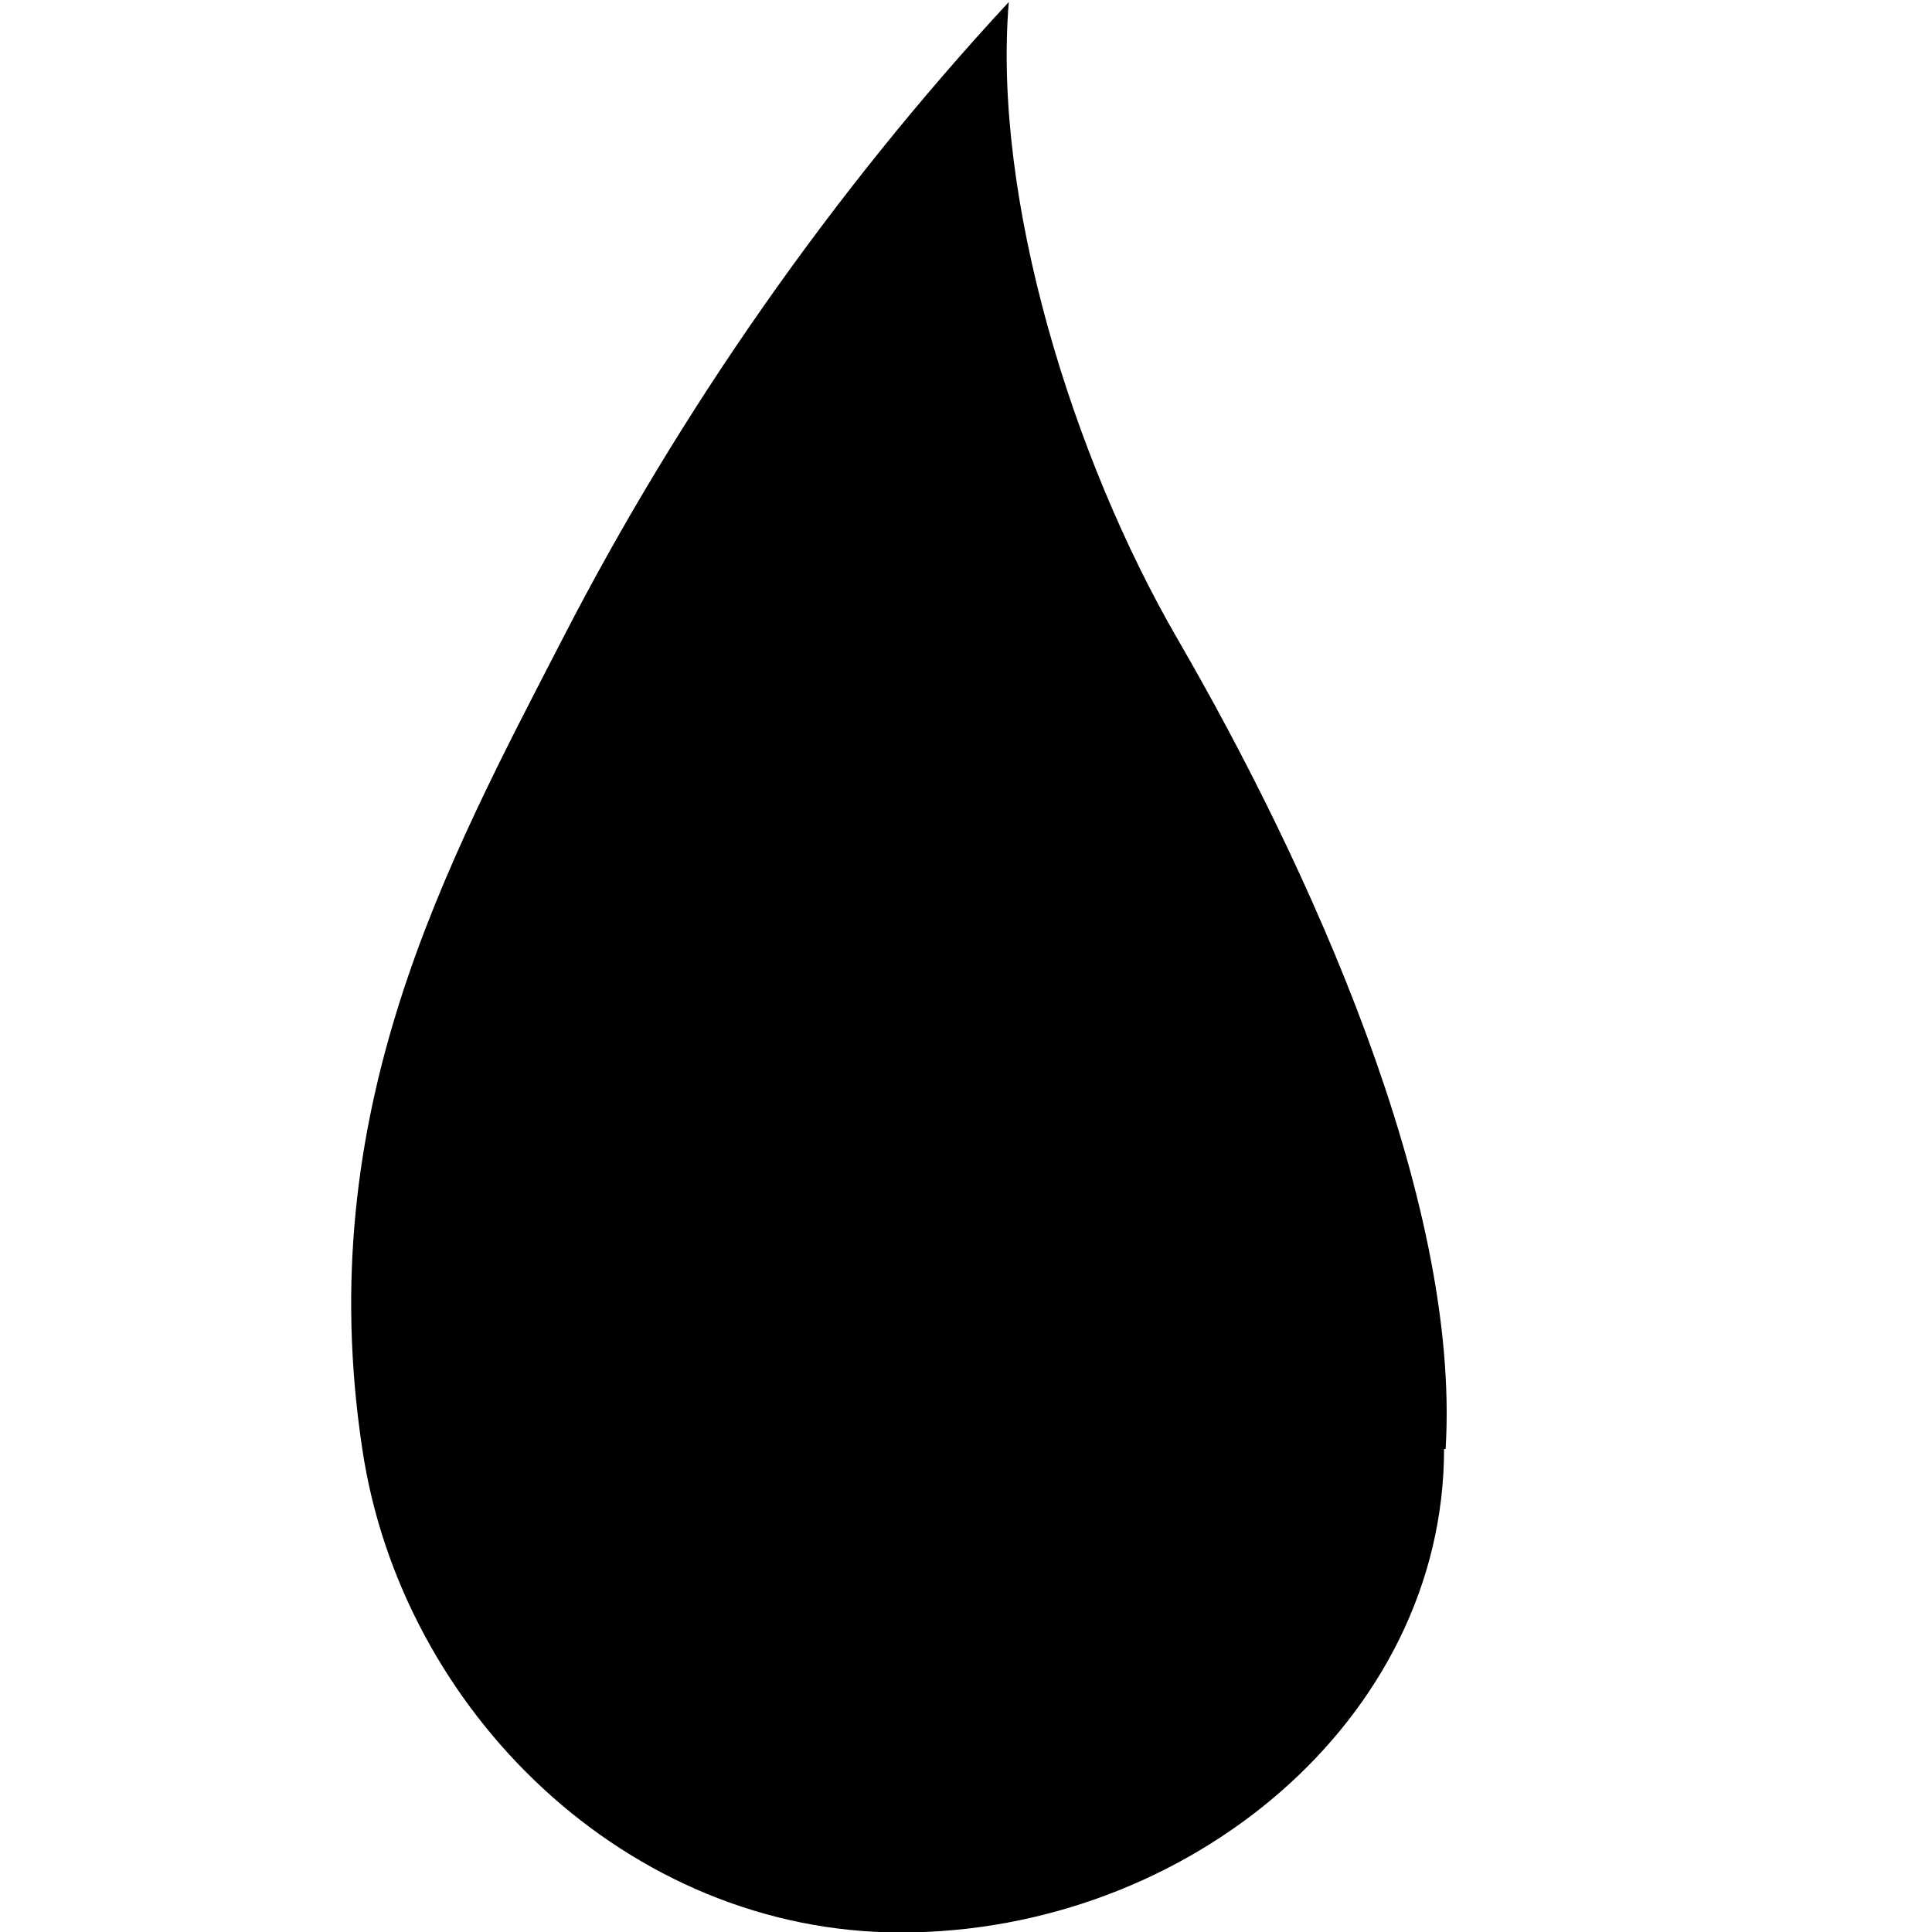 <svg xmlns="http://www.w3.org/2000/svg" xmlns:xlink="http://www.w3.org/1999/xlink" version="1.2" baseProfile="tiny" id="Layer_1" x="0px" y="0px" width="100px" height="100px" viewBox="0 0 100 100" xml:space="preserve">
<path fill="#000000" d="M60.947,33.07c-5.414-9.337-9.579-22.762-8.732-32.965c-9.216,9.942-17.063,21.249-23.054,32.876  C23.089,44.763,16.116,57.51,18.749,74.981c2.016,13.589,13.73,25.044,27.877,25.044C61.484,100.025,74.744,89,74.744,75h0.081  C75.617,62,67.705,44.731,60.947,33.07z"/>
</svg>